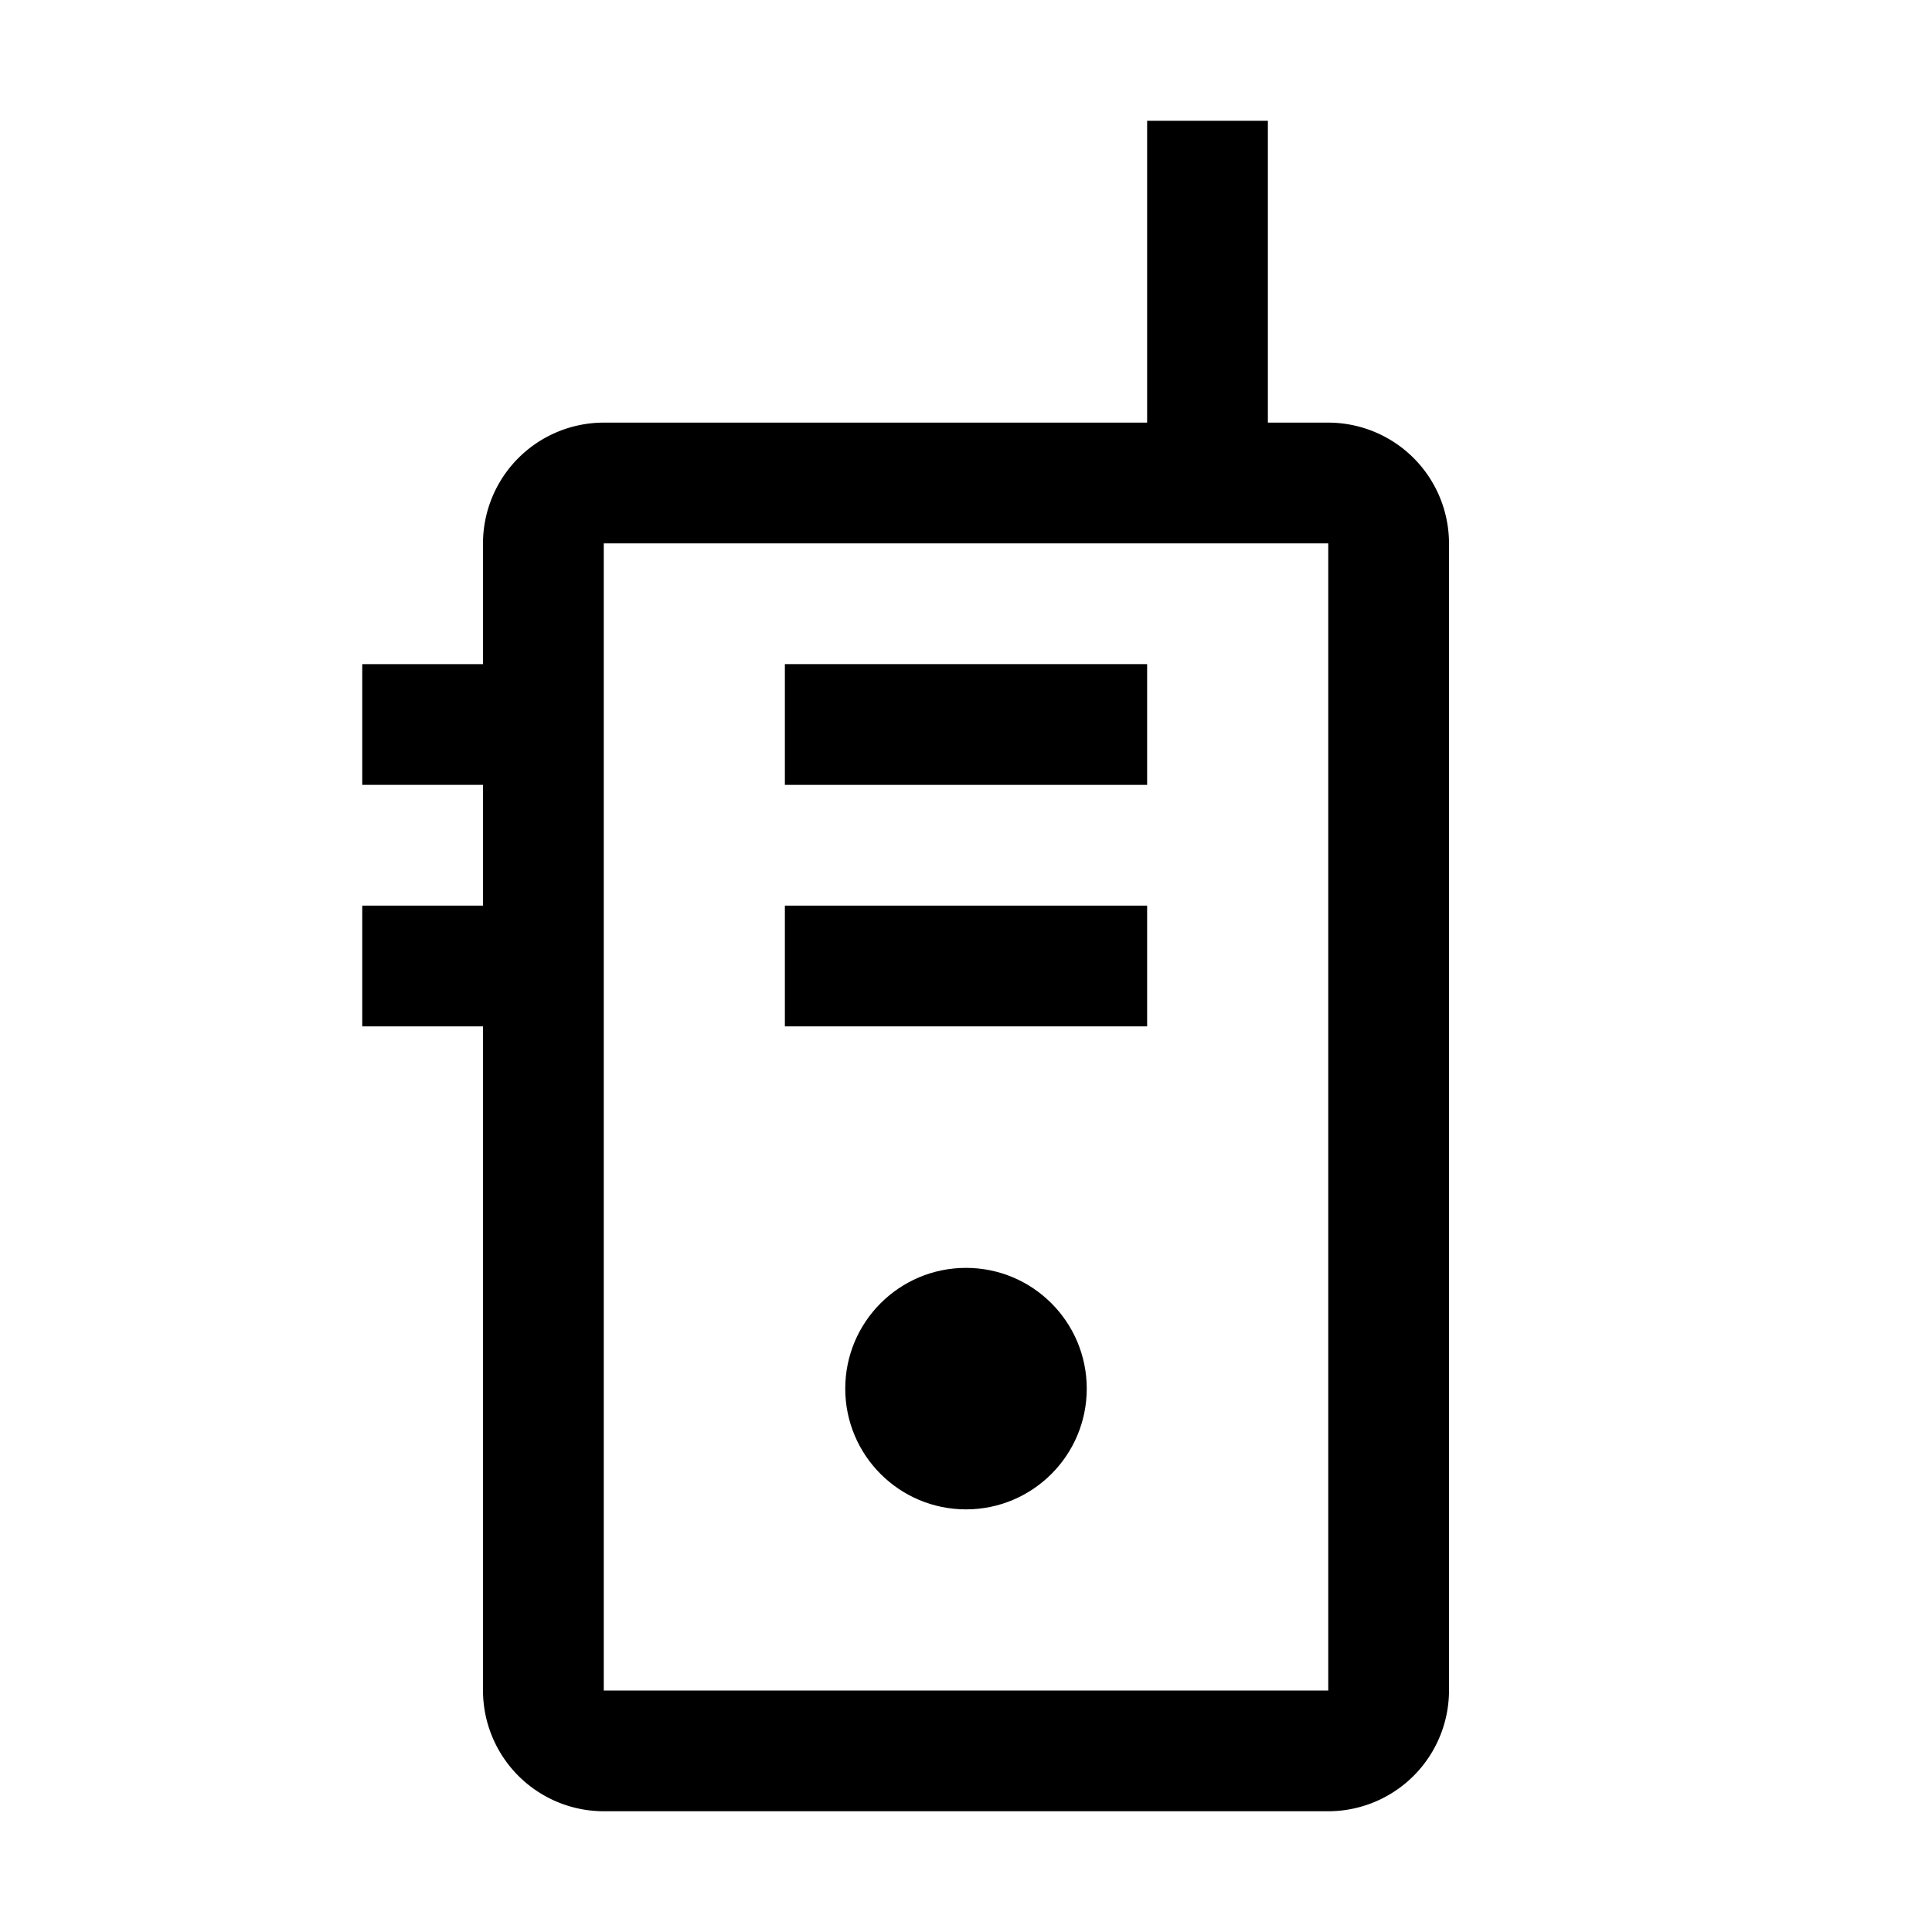 <?xml version="1.0" encoding="utf-8"?>
<!-- Generator: www.svgicons.com -->
<svg xmlns="http://www.w3.org/2000/svg" width="800" height="800" viewBox="0 0 32 32">
<path fill="currentColor" d="M13 11h6v2h-6zm0 4h6v2h-6z"/><circle cx="16" cy="23" r="2" fill="currentColor"/><path fill="currentColor" d="M22 7h-1V2h-2v5h-9a2.002 2.002 0 0 0-2 2v2H6v2h2v2H6v2h2v11a2.002 2.002 0 0 0 2 2h12a2.002 2.002 0 0 0 2-2V9a2.002 2.002 0 0 0-2-2M10 28V9h12v19Z"/>
</svg>